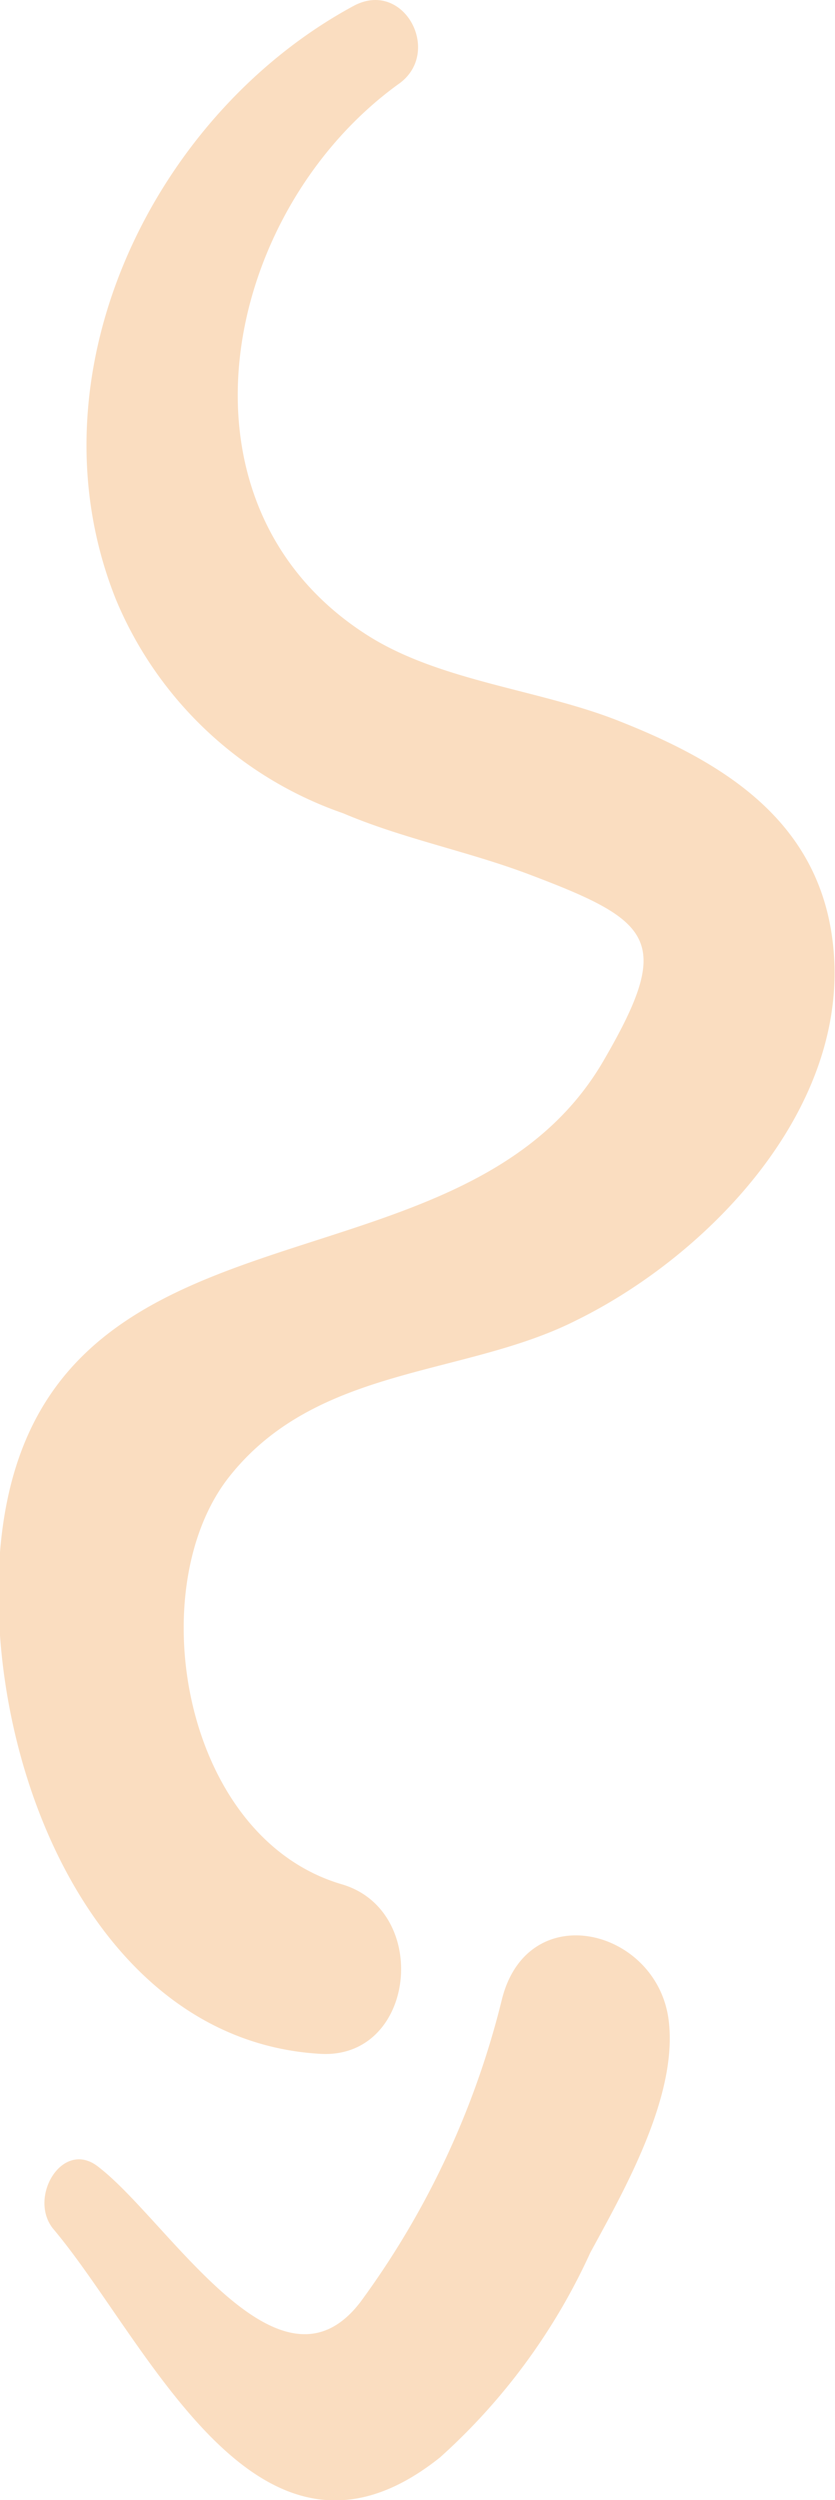 <svg xmlns="http://www.w3.org/2000/svg" viewBox="0 0 15.63 46.79"><defs><style>.cls-1{fill:#ee8b29;opacity:0.29;}</style></defs><g id="Layer_2" data-name="Layer 2"><g id="Capa_1" data-name="Capa 1"><path class="cls-1" d="M15.6,17.75c-.22-2.34-2-3.46-4-4.25-1.47-.59-3.33-.74-4.69-1.59C3.05,9.49,4.12,4,7.45,1.58,8.3,1,7.57-.4,6.62.11,2.88,2.13.48,7,2.17,11.22a7.13,7.13,0,0,0,4.25,4c1.13.48,2.33.71,3.47,1.14,2.33.88,2.72,1.23,1.42,3.47C8.6,24.55.57,22,0,29.05c-.3,3.95,1.76,9.15,6,9.39,1.78.1,2.07-2.67.41-3.17-3-.87-3.77-5.54-2.12-7.63s4.41-1.87,6.5-2.93C13.25,23.5,15.89,20.78,15.6,17.75Z"/><path class="cls-1" d="M12.52,37.84c-.19-1.73-2.62-2.36-3.12-.44a16,16,0,0,1-2.65,5.68c-1.52,2-3.59-1.5-4.89-2.51C1.18,40,.51,41.13,1,41.72c1.77,2.1,3.83,7,7.24,4.27a11.63,11.63,0,0,0,2.81-3.83C11.68,41,12.68,39.25,12.52,37.84Z"/></g></g></svg>